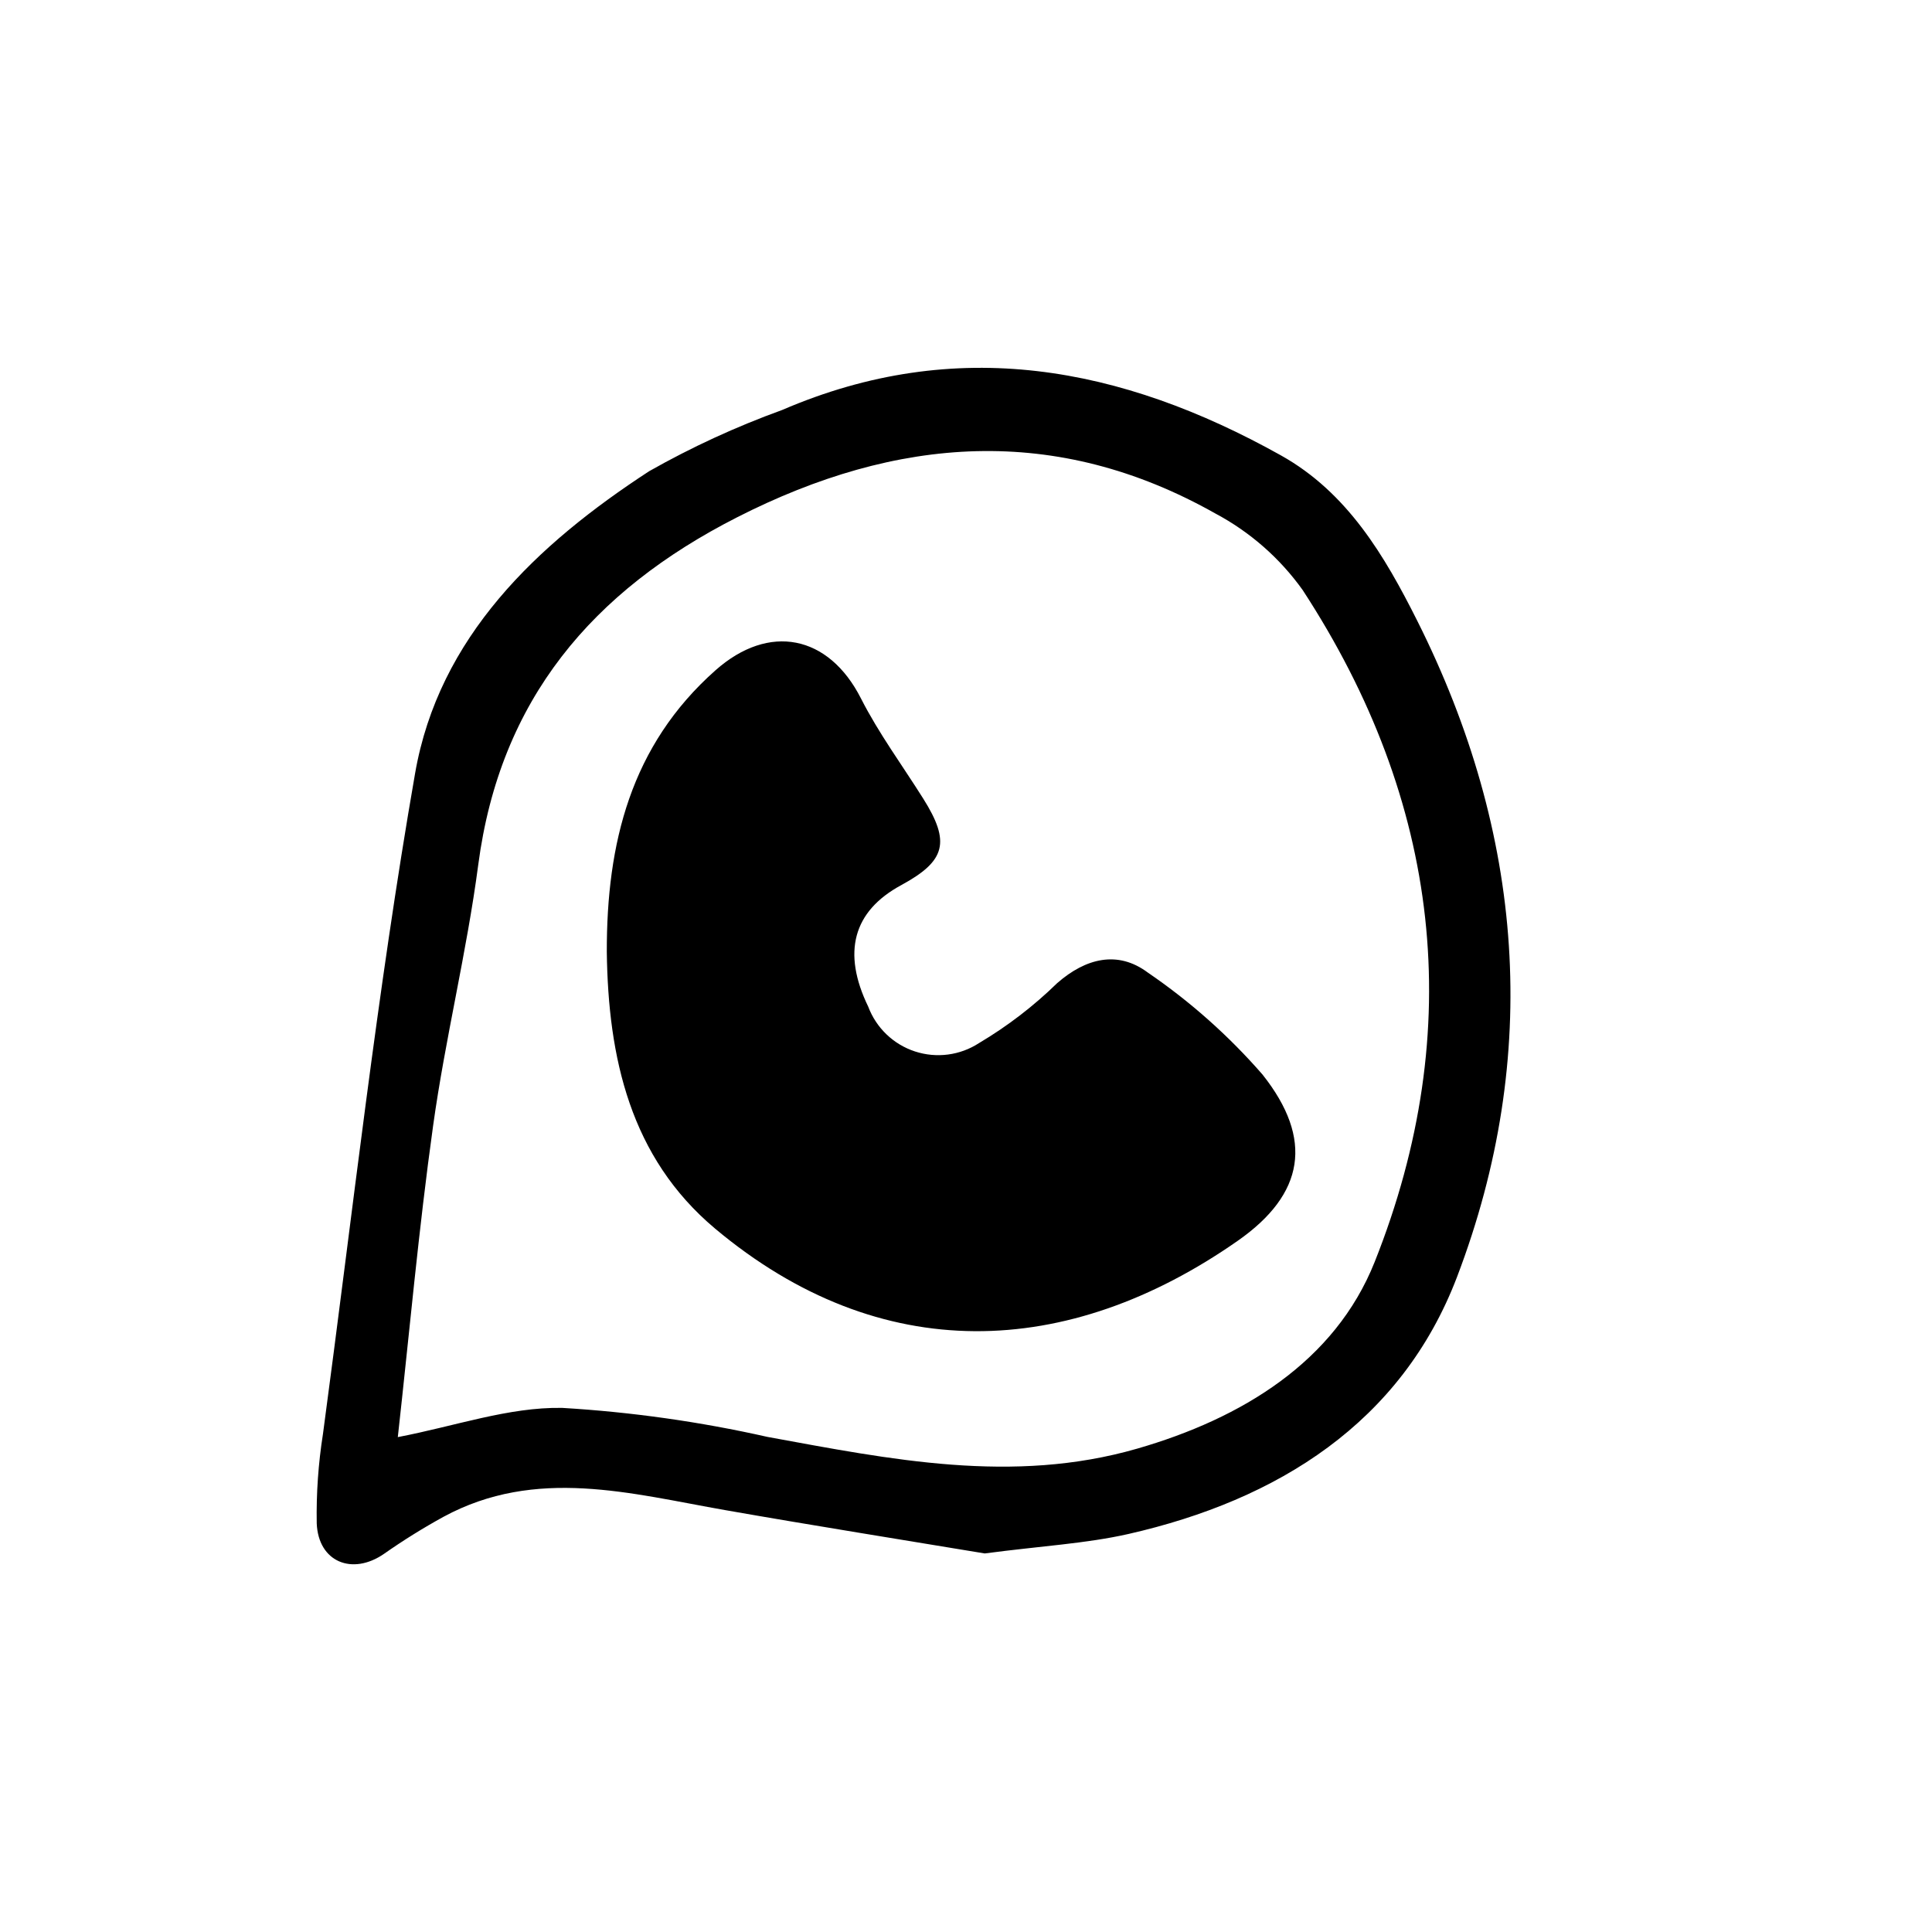 <?xml version="1.0" encoding="UTF-8"?>
<!-- Uploaded to: ICON Repo, www.svgrepo.com, Generator: ICON Repo Mixer Tools -->
<svg fill="#000000" width="800px" height="800px" version="1.1" viewBox="144 144 512 512" xmlns="http://www.w3.org/2000/svg">
 <path d="m404.98 555.68c-21.004-3.492-44.906-7.297-68.734-11.473-25.07-4.387-50.16-11.547-74.73 1.77-5.418 2.977-10.672 6.246-15.734 9.797-8.414 5.828-17.426 2.18-17.844-8.062v0.004c-0.137-7.945 0.418-15.891 1.656-23.738 7.844-58.387 14.305-117.02 24.406-175.01 6.297-36.168 32.242-60.68 62.004-80.074v-0.004c11.27-6.387 23.055-11.812 35.234-16.223 46.203-19.93 89.969-11.586 132.19 11.996 17.633 9.844 27.52 26.625 36.18 43.891 28.266 56.355 32.902 115.09 10.535 173.81-14.727 38.641-47.492 59.156-87.125 68.164-11.34 2.555-23.125 3.172-38.039 5.148zm-155.55-30.832c15.164-2.902 29.371-7.981 43.488-7.742l0.004-0.004c18.336 1.086 36.555 3.656 54.477 7.695 32.535 5.945 64.945 12.629 97.957 3.113 27.711-7.996 52.395-23.016 62.941-49.469 24.59-61.797 17.438-122.17-19.086-178.09-6.039-8.445-13.945-15.375-23.105-20.258-42.219-23.824-84.402-20.582-126.79 1.008-38.352 19.531-62.816 48.316-68.574 92.066-3.047 23.176-8.734 45.992-11.961 69.148-3.844 27.551-6.324 55.301-9.355 82.527zm84.062-55.266c43.832 36.723 93.477 34.707 138.5 3.258 17.746-12.395 20.152-26.945 6.621-44.031v-0.004c-8.953-10.289-19.184-19.391-30.449-27.078-7.926-5.918-16.418-3.82-23.977 2.793v-0.004c-6.246 6.102-13.195 11.434-20.703 15.891-5.035 3.289-11.289 4.109-17.004 2.238-5.715-1.871-10.27-6.234-12.387-11.859-6.973-14.383-4.031-25.297 8.727-32.207 11.855-6.434 13.098-11.422 5.84-22.949-5.543-8.812-11.793-17.285-16.496-26.535-8.566-16.863-24.383-20.008-38.527-7.481-22.562 19.98-28.879 45.973-28.828 74.625 0.352 28.043 6.211 54.488 28.688 73.344z"/>
</svg>